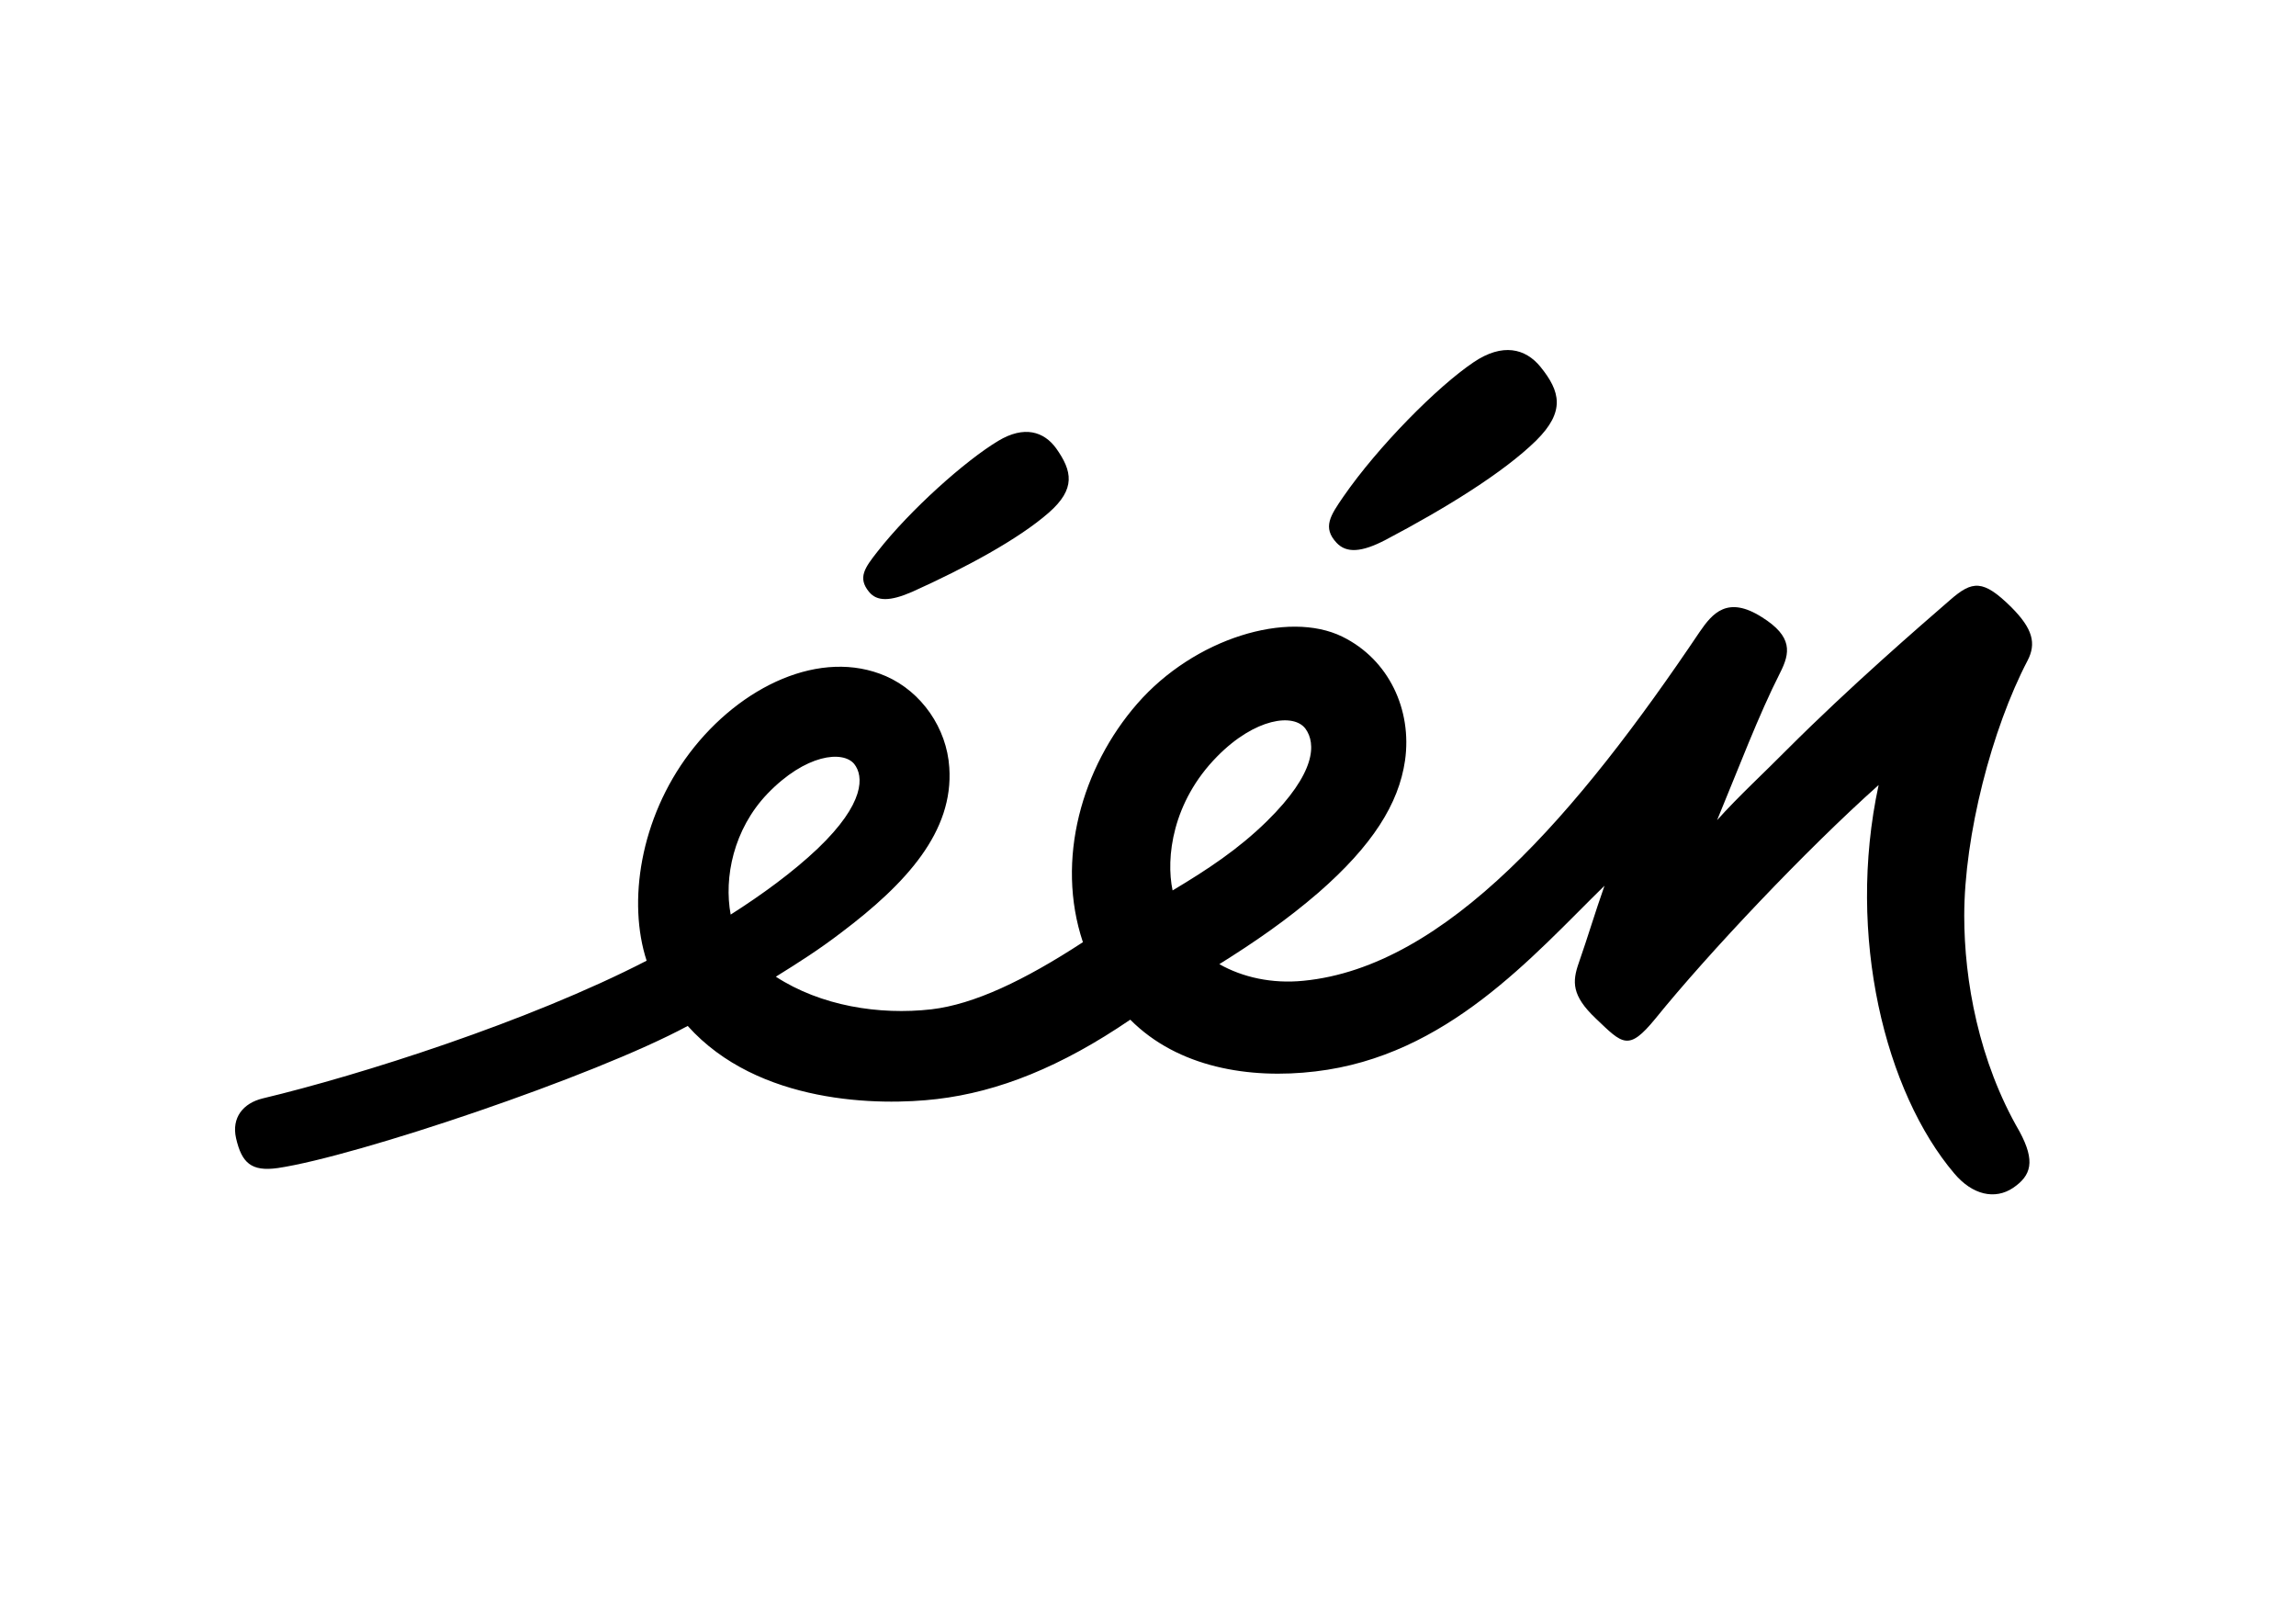 <svg xmlns="http://www.w3.org/2000/svg" width="841.889" height="595.281" viewBox="0 0 841.889 595.281"><path d="M446.294 277.339c13.916-14.146 28.177-15.986 32.431-10.121 3.797 5.291 4.025 15.986-14.261 33.928-10.465 10.235-21.62 17.596-34.502 25.302-2.529-11.961-.114-32.433 16.332-49.109m-164.92 13.686c14.032-14.605 27.717-15.986 31.857-10.925 3.45 4.37 4.14 14.261-13.456 31.051-9.086 8.626-20.472 16.906-31.857 24.151-2.529-13.57 1.035-31.282 13.456-44.277m459.107 123.747c-14.95-25.761-20.242-55.317-20.242-79.009 0-29.558 10.121-68.545 23.232-93.616 3.221-6.211 1.954-11.616-5.98-19.552-10.351-10.235-14.261-9.775-22.426-2.645-11.271 9.776-36.688 31.742-59.688 54.743-8.051 8.165-18.172 17.48-25.762 25.992 8.05-19.437 15.181-38.413 23.115-54.054 3.681-7.245 4.716-13.225-6.669-20.356-12.651-8.051-18.172-1.38-22.772 5.29-44.853 66.704-93.04 122.943-145.367 128.003-11.501 1.15-22.312-1.265-30.823-6.095 12.882-8.051 24.612-16.101 36.343-26.222 19.781-17.251 29.441-32.547 31.742-48.418 2.645-18.515-5.865-37.032-23.001-45.427-19.897-9.776-54.283.575-75.214 24.612-20.241 23.231-30.017 57.158-19.896 87.405-21.506 14.031-39.907 22.771-55.547 24.611-19.207 2.186-40.598-1.265-57.044-11.961 8.51-5.29 15.756-9.89 24.037-16.216 23.921-18.056 41.172-37.032 39.562-60.494-.92-14.375-10.121-27.716-23.231-33.466-23.806-10.351-53.363 3.565-71.994 28.176-18.171 24.037-22.772 54.628-15.757 76.135-43.242 22.311-105.115 41.977-140.767 50.487-7.131 1.726-11.501 7.016-9.776 14.605 2.07 8.971 5.52 12.307 15.296 10.926 28.751-4.256 116.042-33.582 150.313-52.099 25.762 28.752 70.27 29.327 91.431 26.798 22.541-2.646 45.542-11.846 70.844-29.098 17.481 17.597 43.817 21.852 67.854 18.977 48.302-5.636 79.699-42.322 106.035-68.084-3.68 10.466-5.979 18.4-9.43 28.291-2.415 6.9-2.646 11.962 6.21 20.357 9.891 9.43 11.961 12.19 21.852.114 19.436-24.036 55.318-61.989 81.884-85.681-11.96 55.435 2.531 112.707 27.718 142.379 6.67 7.936 14.95 9.775 21.62 5.29 6.553-4.482 8.278-9.657 2.298-20.698M508.167 197.87c21.851-11.5 43.128-24.612 55.088-36.342 10.811-10.696 8.855-18.056 1.611-27.026-5.521-6.786-13.916-8.856-24.497-1.725-13.341 8.97-35.077 30.936-47.728 49.222-4.83 7.017-7.82 11.387-2.53 17.021 3.565 3.795 9.086 3.565 18.056-1.15zm-173.66 19.091c19.667-8.856 38.988-19.321 50.028-28.981 10.005-8.74 8.626-15.296 2.76-23.576-4.485-6.211-11.73-8.511-21.276-2.761-12.076 7.246-32.316 25.302-44.278 40.598-4.599 5.866-7.36 9.545-3.104 14.721 2.875 3.564 7.705 3.564 15.87-.001z"/></svg>